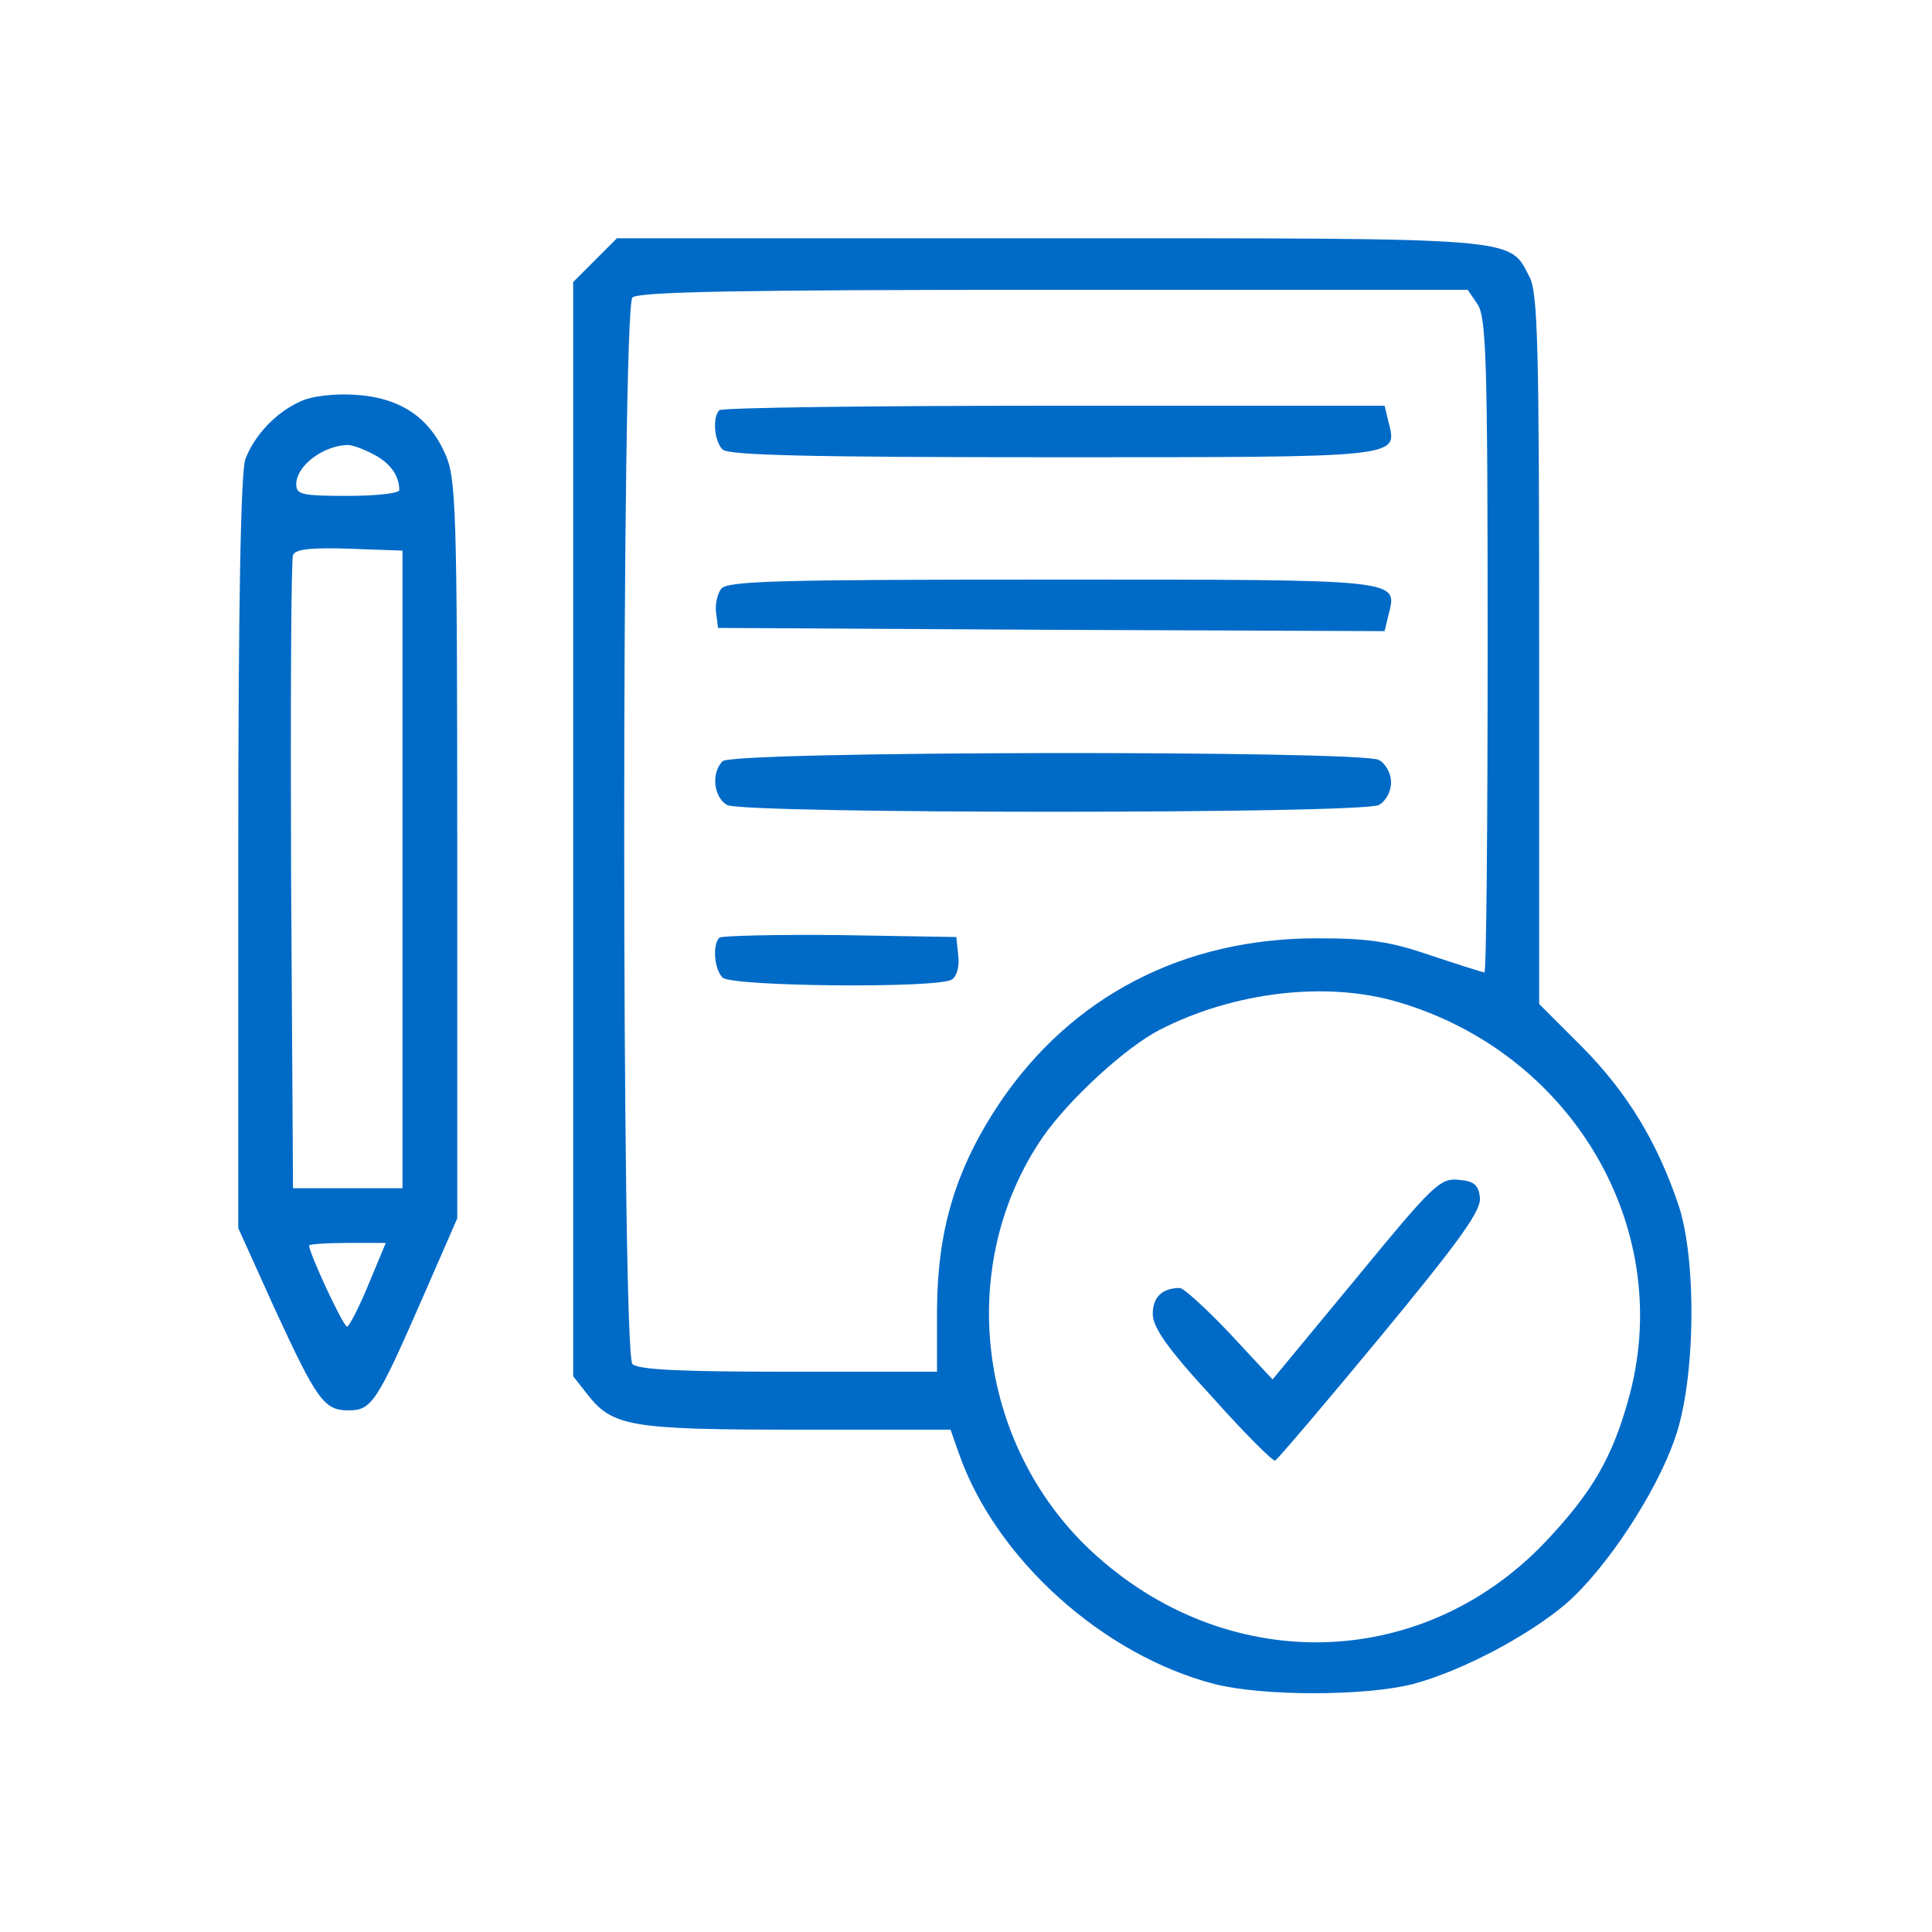 <?xml version="1.0" standalone="no"?>
<!DOCTYPE svg PUBLIC "-//W3C//DTD SVG 20010904//EN"
 "http://www.w3.org/TR/2001/REC-SVG-20010904/DTD/svg10.dtd">
<svg version="1.0" xmlns="http://www.w3.org/2000/svg"
 width="300pt" height="300pt" viewBox="0 0 300 300"
 preserveAspectRatio="xMidYMid meet">

<g transform="translate(0,300) scale(0.1,-0.1)"
fill="#006ac7" stroke="none">
<path d="M924 2596 l-34 -34 0 -850 0 -849 22 -28 c39 -50 66 -55 326 -55
l238 0 13 -37 c57 -163 223 -313 397 -358 75 -19 233 -19 308 0 75 20 178 74
238 125 62 54 140 172 169 257 32 90 34 278 5 363 -33 97 -79 173 -148 243
l-68 68 0 550 c0 472 -2 554 -15 579 -32 62 -9 60 -746 60 l-671 0 -34 -34z
m1370 -68 c14 -20 16 -87 16 -530 0 -280 -2 -508 -5 -508 -2 0 -40 12 -82 26
-64 22 -97 27 -178 27 -208 0 -381 -90 -493 -256 -68 -102 -96 -196 -97 -319
l0 -98 -230 0 c-167 0 -234 3 -243 12 -17 17 -17 1639 0 1656 9 9 168 12 654
12 l643 0 15 -22z m-123 -1084 c269 -79 428 -348 360 -608 -26 -98 -58 -153
-133 -232 -193 -201 -496 -206 -704 -12 -178 167 -210 445 -75 642 40 58 129
140 182 167 115 59 259 76 370 43z"/>
<path d="M1117 2363 c-11 -11 -8 -48 5 -61 9 -9 137 -12 514 -12 546 0 534 -1
520 55 l-6 25 -514 0 c-282 0 -516 -3 -519 -7z"/>
<path d="M1120 2086 c-6 -8 -10 -25 -8 -38 l3 -23 517 -3 518 -2 6 25 c14 56
26 55 -521 55 -426 0 -504 -2 -515 -14z"/>
<path d="M1122 1818 c-18 -18 -14 -56 7 -68 27 -14 985 -14 1012 0 11 6 19 21
19 35 0 14 -8 29 -19 35 -30 15 -1003 14 -1019 -2z"/>
<path d="M1117 1544 c-11 -11 -8 -49 5 -62 14 -14 335 -17 356 -3 8 5 12 21
10 37 l-3 29 -181 3 c-99 1 -183 -1 -187 -4z"/>
<path d="M2105 1014 l-129 -156 -66 71 c-37 39 -72 71 -78 71 -27 0 -42 -14
-42 -40 0 -21 22 -53 92 -129 50 -56 94 -100 98 -99 4 2 78 89 164 193 123
149 156 195 154 215 -2 20 -9 26 -33 28 -29 3 -40 -8 -160 -154z"/>
<path d="M465 2376 c-37 -17 -70 -52 -84 -89 -7 -19 -11 -223 -11 -611 l0
-583 56 -124 c66 -143 77 -159 115 -159 36 0 44 12 114 172 l55 126 0 574 c0
537 -2 576 -19 614 -26 58 -72 87 -140 91 -33 2 -68 -2 -86 -11z m114 -81 c26
-13 41 -33 41 -56 0 -5 -36 -9 -80 -9 -71 0 -80 2 -80 18 0 28 40 59 78 61 7
1 26 -6 41 -14z m46 -645 l0 -495 -85 0 -85 0 -3 485 c-1 267 0 491 3 498 3 9
27 12 87 10 l83 -3 0 -495z m-53 -645 c-15 -36 -30 -65 -33 -65 -6 0 -59 114
-59 126 0 2 27 4 59 4 l60 0 -27 -65z"/>
</g>
</svg>
